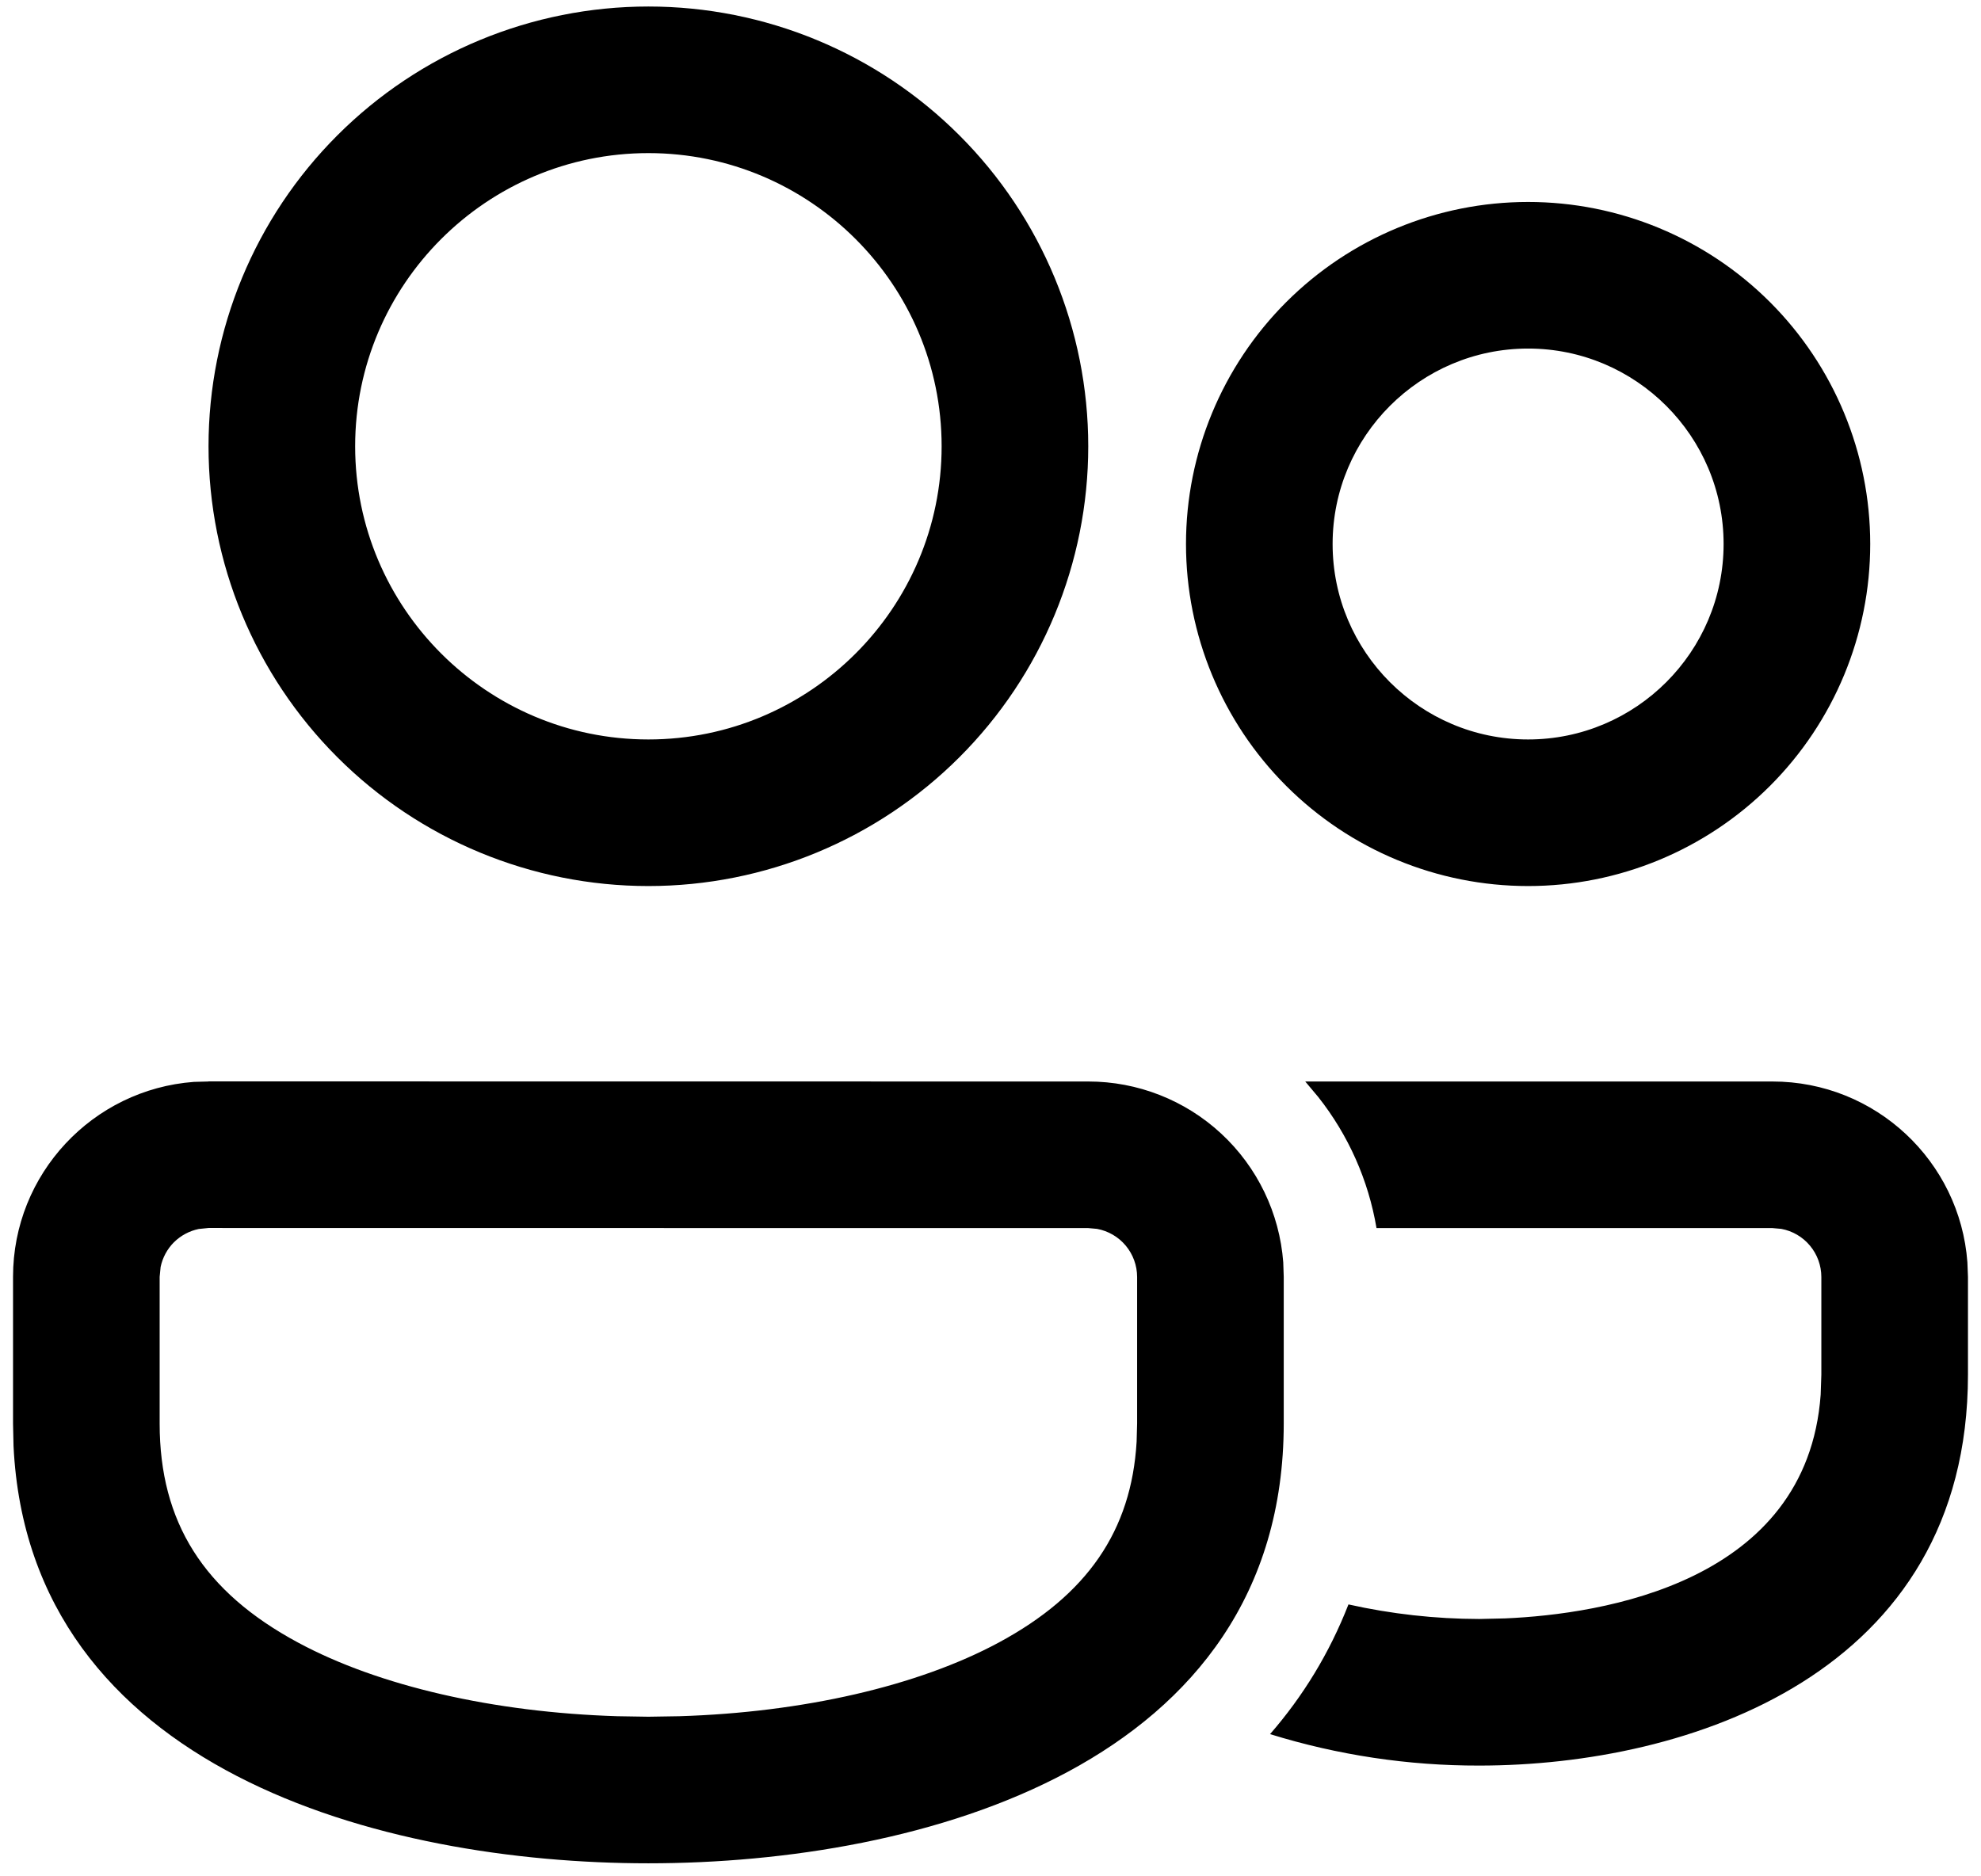 <svg width="76" height="72" viewBox="0 0 76 72" fill="none" xmlns="http://www.w3.org/2000/svg">
<path d="M8 41.496L41.75 41.5C43.642 41.499 45.465 42.214 46.852 43.501C48.239 44.787 49.089 46.551 49.231 48.438L49.25 49V54.625C49.246 67.75 35.315 71.5 24.875 71.5C14.668 71.5 1.119 67.915 0.519 55.487L0.5 54.625V48.996C0.5 45.044 3.56 41.804 7.438 41.515L8 41.5V41.496ZM50.075 41.5H68C71.953 41.5 75.192 44.56 75.478 48.438L75.5 49V52.75C75.496 64.233 64.782 67.75 56.75 67.75C54.029 67.756 51.323 67.349 48.725 66.543C49.985 65.095 51.001 63.441 51.733 61.566C53.38 61.934 55.062 62.122 56.75 62.125L57.751 62.102C61.445 61.941 69.324 60.741 69.849 53.519L69.875 52.75V49C69.874 48.561 69.72 48.137 69.439 47.8C69.159 47.463 68.769 47.235 68.338 47.155L68 47.125H52.809C52.499 45.289 51.731 43.561 50.578 42.1L50.075 41.5H68H50.075ZM8 47.121L7.625 47.159C7.265 47.234 6.934 47.411 6.673 47.669C6.414 47.929 6.237 48.259 6.162 48.617L6.125 48.996V54.625C6.125 58.409 7.812 61.083 11.439 63.032C14.536 64.701 18.95 65.71 23.686 65.856L24.875 65.875L26.064 65.856C30.8 65.71 35.21 64.701 38.311 63.032C41.709 61.203 43.407 58.739 43.606 55.319L43.625 54.621V49C43.624 48.561 43.47 48.137 43.19 47.8C42.909 47.463 42.519 47.235 42.087 47.155L41.75 47.125L8 47.121ZM24.875 0.25C29.351 0.25 33.643 2.028 36.807 5.193C39.972 8.357 41.75 12.649 41.75 17.125C41.75 21.601 39.972 25.893 36.807 29.057C33.643 32.222 29.351 34 24.875 34C20.399 34 16.107 32.222 12.943 29.057C9.778 25.893 8 21.601 8 17.125C8 12.649 9.778 8.357 12.943 5.193C16.107 2.028 20.399 0.25 24.875 0.25ZM58.625 7.75C62.106 7.75 65.444 9.133 67.906 11.594C70.367 14.056 71.75 17.394 71.75 20.875C71.75 24.356 70.367 27.694 67.906 30.156C65.444 32.617 62.106 34 58.625 34C55.144 34 51.806 32.617 49.344 30.156C46.883 27.694 45.5 24.356 45.5 20.875C45.5 17.394 46.883 14.056 49.344 11.594C51.806 9.133 55.144 7.75 58.625 7.75ZM24.875 5.875C18.672 5.875 13.625 10.922 13.625 17.125C13.625 23.328 18.672 28.375 24.875 28.375C31.078 28.375 36.125 23.328 36.125 17.125C36.125 10.922 31.078 5.875 24.875 5.875ZM58.625 13.375C54.489 13.375 51.125 16.739 51.125 20.875C51.125 25.011 54.489 28.375 58.625 28.375C62.761 28.375 66.125 25.011 66.125 20.875C66.125 16.739 62.761 13.375 58.625 13.375Z" fill="black"/>
</svg>
